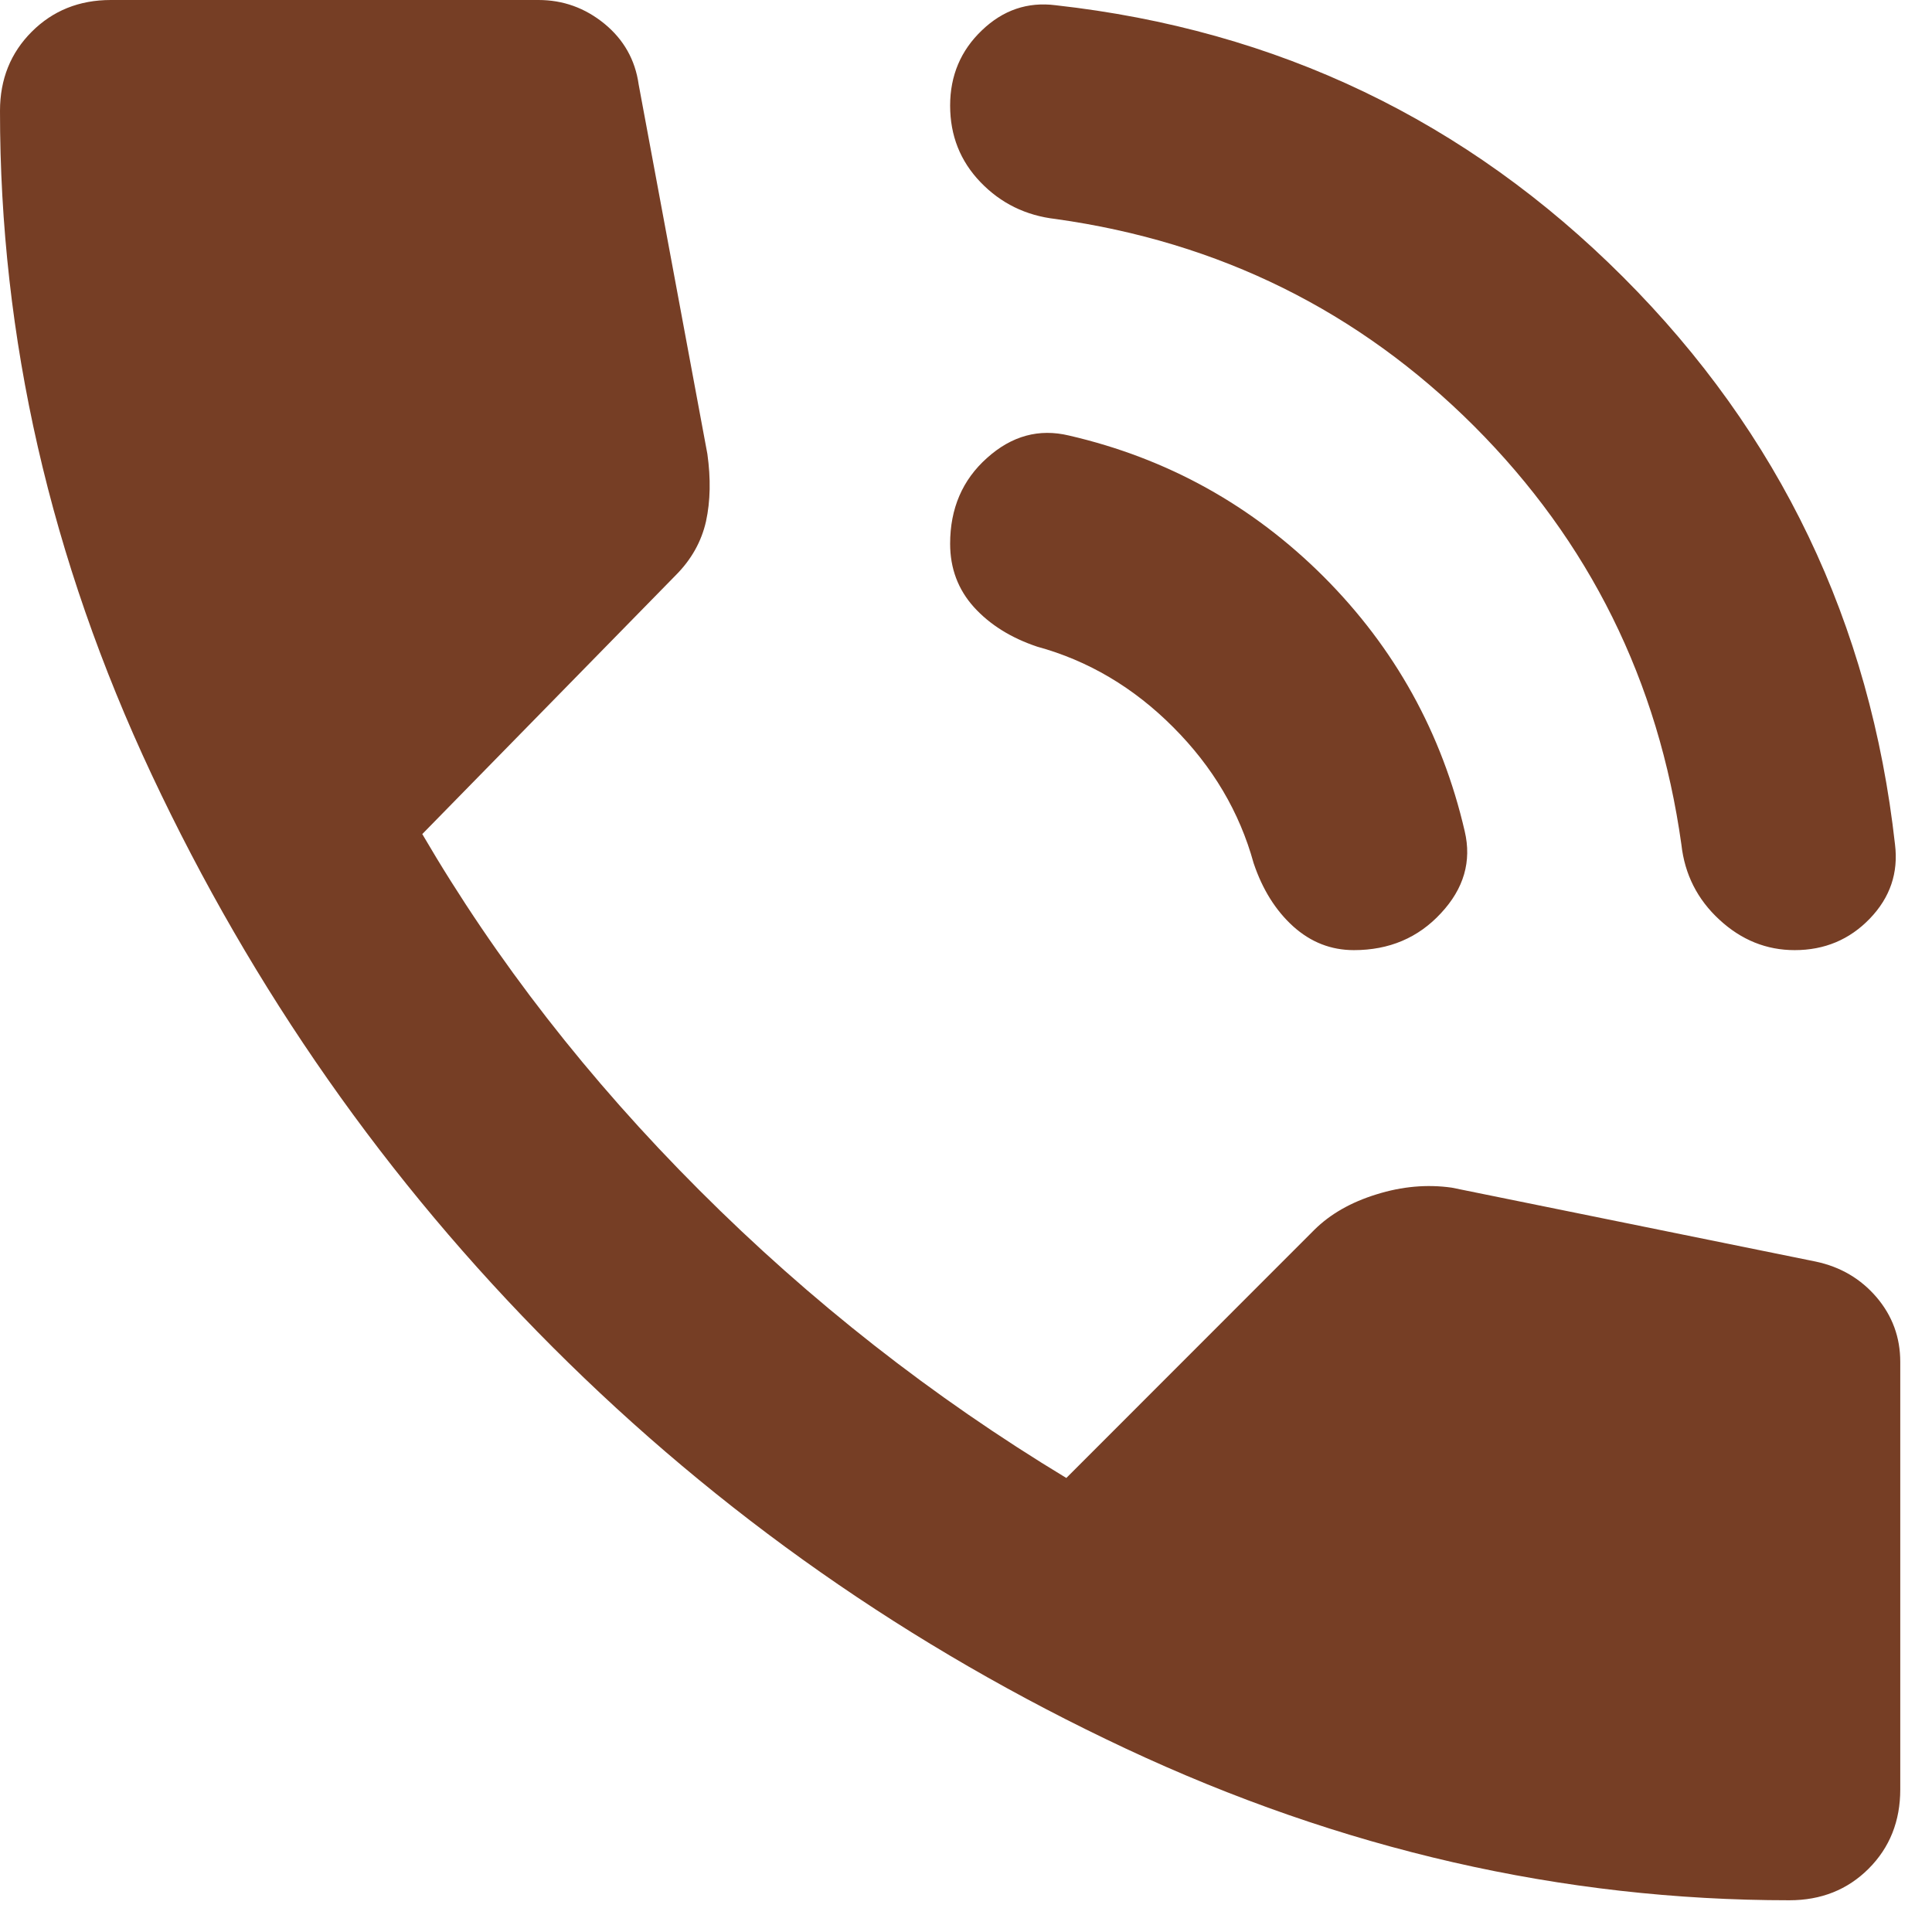 <svg width="14" height="14" viewBox="0 0 14 14" fill="none" xmlns="http://www.w3.org/2000/svg">
<path d="M13.005 6.885C12.801 6.885 12.619 6.812 12.46 6.665C12.3 6.518 12.208 6.336 12.184 6.12C12.018 4.934 11.517 3.924 10.682 3.088C9.846 2.253 8.836 1.753 7.65 1.587C7.433 1.562 7.252 1.473 7.105 1.32C6.958 1.167 6.885 0.982 6.885 0.765C6.885 0.548 6.962 0.366 7.115 0.22C7.268 0.073 7.446 0.012 7.65 0.038C9.257 0.217 10.627 0.873 11.762 2.008C12.897 3.143 13.553 4.514 13.732 6.12C13.757 6.324 13.697 6.503 13.55 6.656C13.403 6.809 13.221 6.885 13.005 6.885ZM9.811 6.885C9.645 6.885 9.499 6.828 9.371 6.713C9.244 6.598 9.148 6.445 9.084 6.254C8.982 5.884 8.788 5.556 8.501 5.269C8.214 4.981 7.885 4.787 7.516 4.686C7.325 4.622 7.172 4.526 7.057 4.399C6.942 4.271 6.885 4.118 6.885 3.94C6.885 3.685 6.974 3.477 7.153 3.318C7.331 3.158 7.529 3.104 7.746 3.156C8.46 3.321 9.075 3.663 9.592 4.179C10.108 4.696 10.449 5.311 10.614 6.024C10.665 6.241 10.608 6.439 10.442 6.617C10.277 6.796 10.066 6.885 9.811 6.885ZM12.967 13.77C11.322 13.77 9.719 13.403 8.156 12.67C6.594 11.937 5.211 10.968 4.006 9.763C2.802 8.558 1.833 7.175 1.099 5.613C0.366 4.051 -0.001 2.448 5.31624e-07 0.803C5.31624e-07 0.574 0.077 0.383 0.23 0.23C0.383 0.077 0.574 0 0.803 0H3.902C4.08 0 4.239 0.057 4.38 0.172C4.52 0.287 4.603 0.434 4.628 0.612L5.126 3.29C5.151 3.468 5.148 3.631 5.116 3.778C5.083 3.924 5.01 4.055 4.896 4.169L3.06 6.044C3.596 6.962 4.265 7.822 5.068 8.625C5.871 9.429 6.758 10.124 7.727 10.71L9.524 8.912C9.639 8.798 9.789 8.712 9.974 8.655C10.159 8.597 10.341 8.581 10.519 8.606L13.158 9.142C13.337 9.18 13.483 9.266 13.598 9.4C13.713 9.535 13.77 9.691 13.77 9.869V12.967C13.77 13.196 13.694 13.388 13.541 13.541C13.388 13.694 13.196 13.77 12.967 13.77Z" fill="#763E25"/>
</svg>
